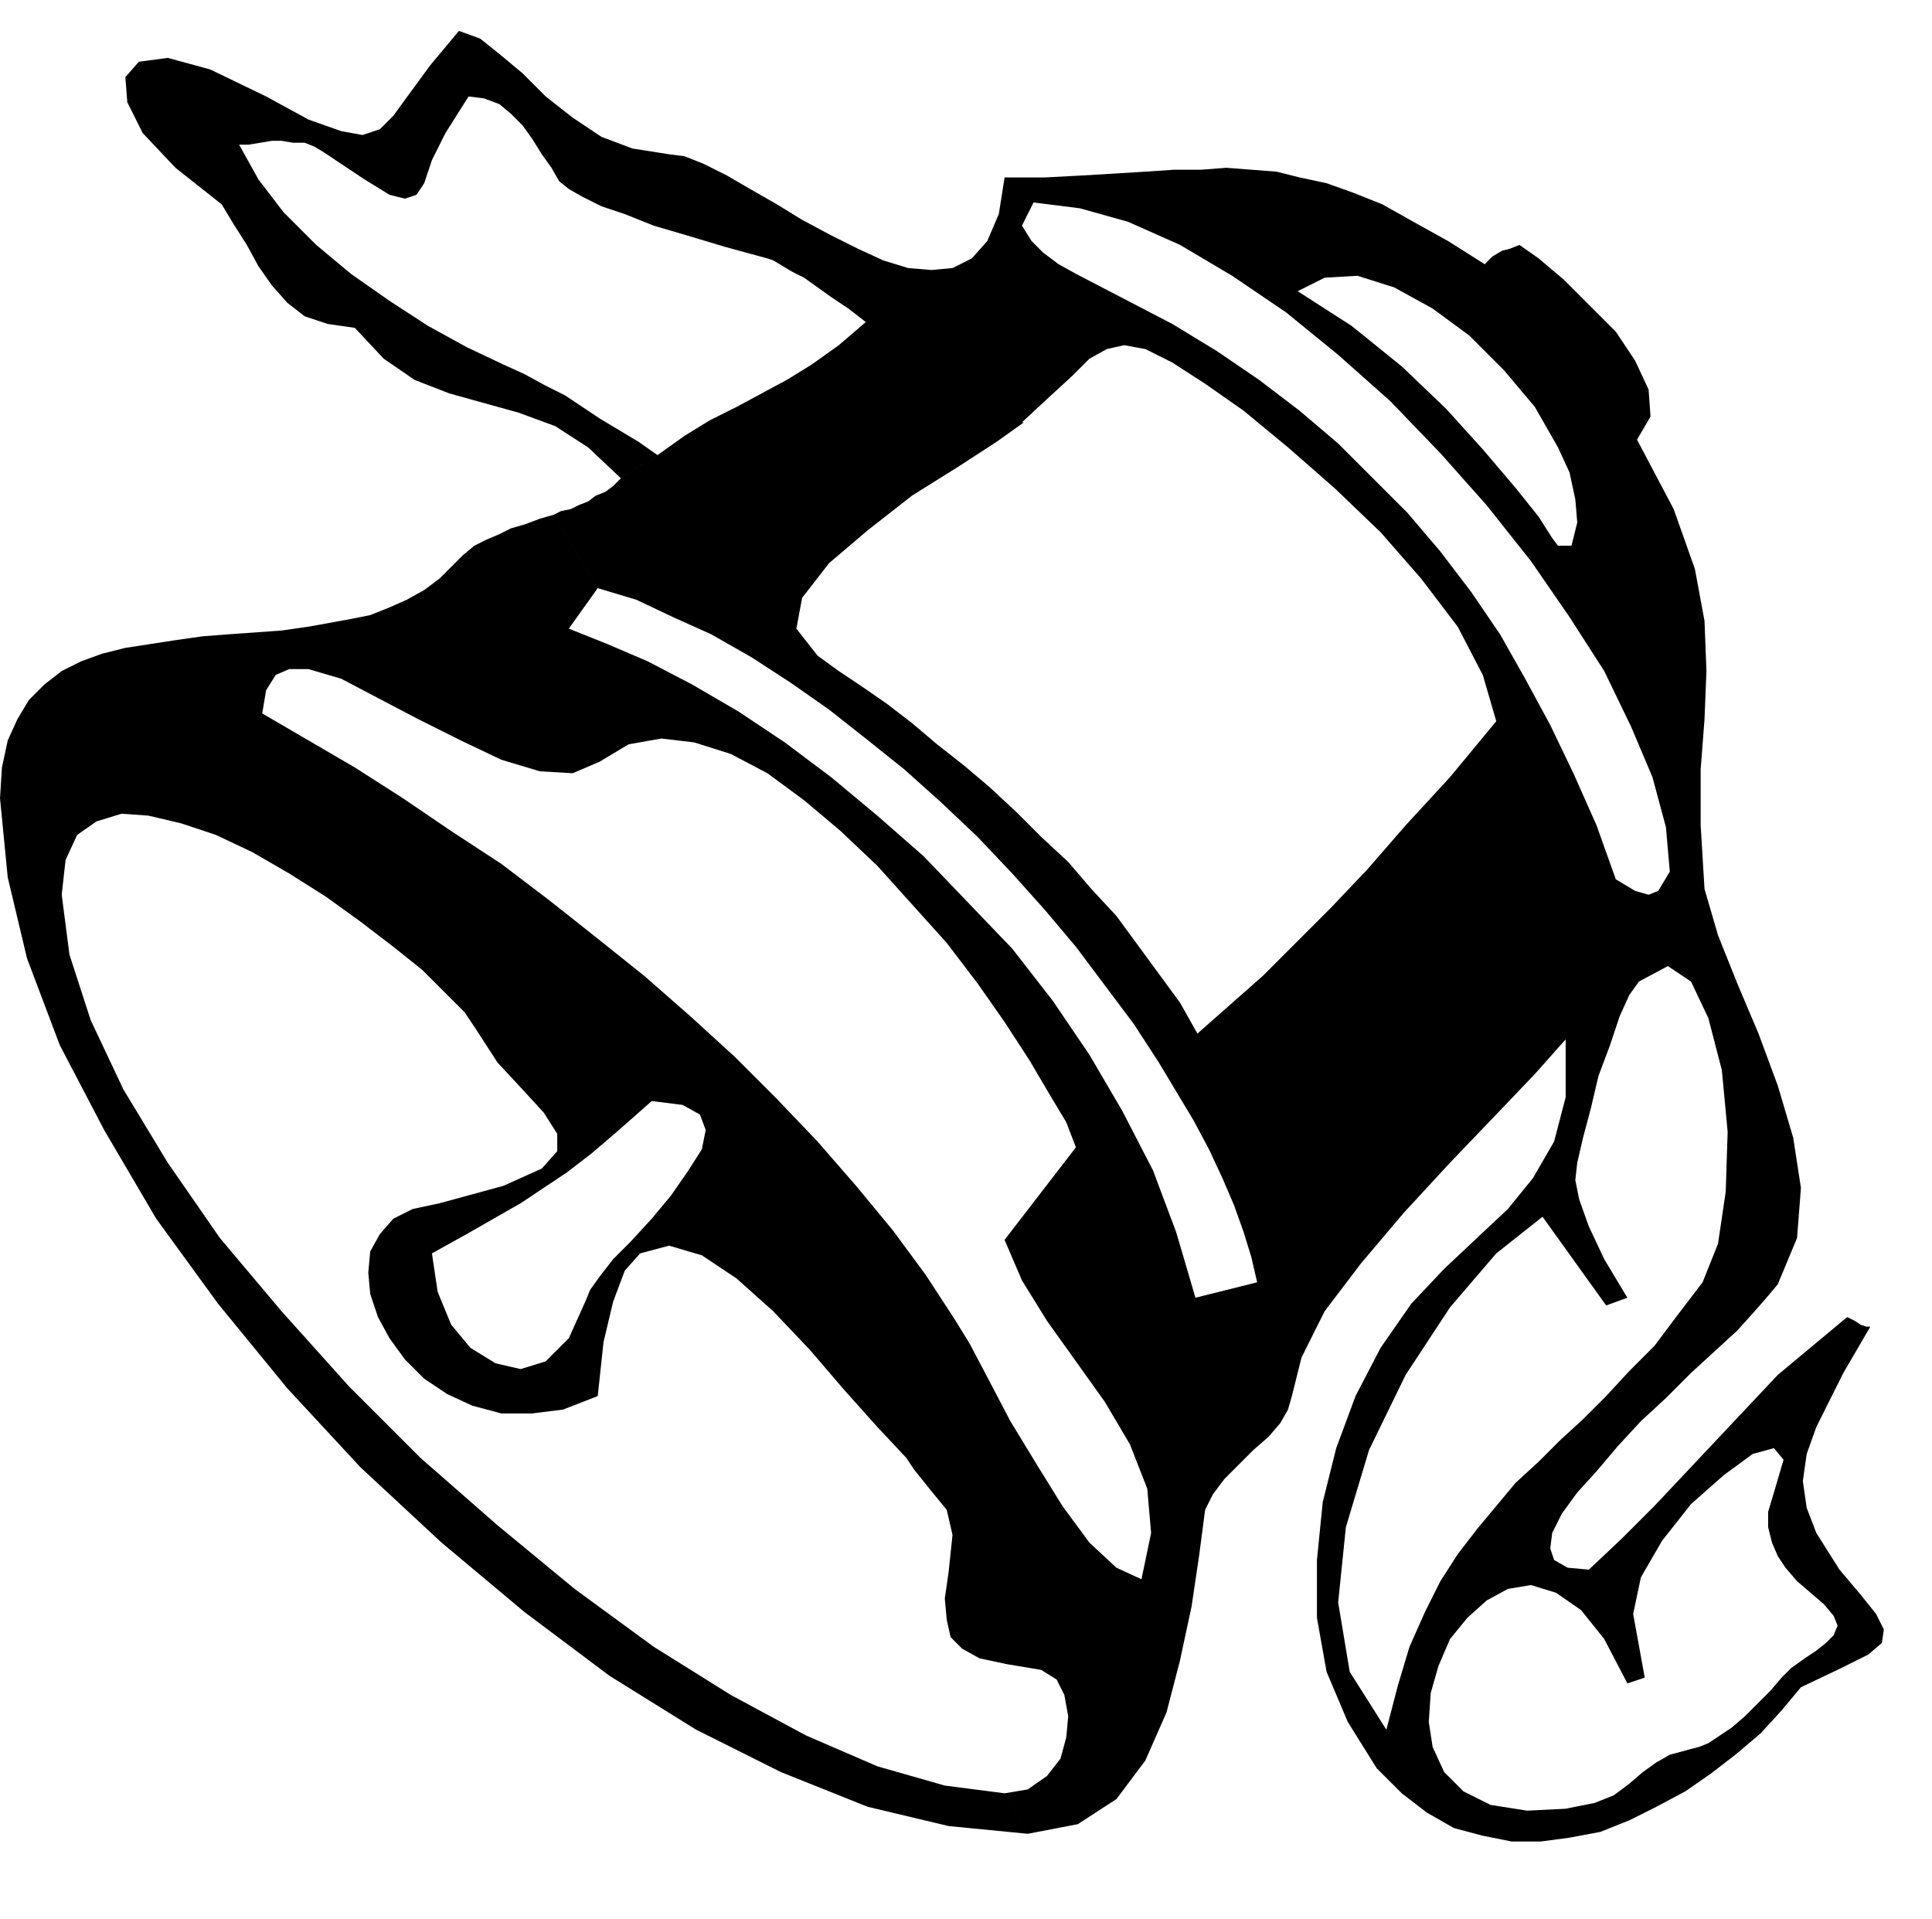 <svg xmlns="http://www.w3.org/2000/svg" width="96.192" height="95.52" fill-rule="evenodd" stroke-linecap="round" preserveAspectRatio="none" viewBox="0 0 1002 995"><style>.brush0{fill:#fff}.pen0{stroke:#000;stroke-width:1;stroke-linejoin:round}.brush1{fill:none}</style><path d="m601 551 9 15 9 15 8 15 7 15 6 14 5 14 4 13 3 13-32 8-10-34-12-32-16-31-17-29-19-28-21-27-23-24-23-24-24-21-24-20-24-18-24-16-24-14-23-12-21-9-20-8 15-21-23-38-7 2-8 3-7 2-6 3-7 3-6 3-6 5-5 5-7 7-8 6-9 5-9 4-10 4-10 2-11 2-11 2v22l17 5 19 10 21 11 22 11 21 10 20 6 17 1 14-6 15-9 17-3 17 2 19 6 19 10 19 14 19 16 19 18 18 20 18 20 16 21 14 20 13 20 10 17 9 15 5 13-37 48 9 21 13 21 15 21 15 21 13 22 9 23 2 23-5 24-13-6-14-13-14-19-13-21-14-23-11-21-10-19-8-13-15-23-17-23-19-23-20-23-21-22-22-22-23-21-24-21-25-20-24-19-25-19-26-17-25-17-25-16-24-14-24-14 2-12 5-8 7-3h10v-22l-14 2-14 1-14 1-13 1-14 2-13 2-13 2-12 3-11 4-10 5-9 7-8 8-6 10-5 11-3 14-1 16 4 41 10 42 17 45 23 44 27 46 32 44 36 44 38 41 42 39 43 36 44 33 45 28 44 22 45 18 42 10 41 4-12-21-31-4-35-10-37-16-39-21-40-25-41-30-40-33-40-35-37-37-35-39-32-38-27-39-23-38-17-36-11-34-4-31 2-18 6-13 10-7 13-4 14 1 17 4 18 6 19 9 19 11 19 12 18 13 17 13 15 12 12 12 10 10 6 9 11 17 13 14 11 12 7 11v9l-8 9-20 9-33 9-14 3-10 5-7 8-5 9-1 11 1 11 4 12 6 11 8 11 10 10 12 8 13 6 15 4h16l16-2 18-7 3-28 5-21 6-16 8-9-5-6-9 9-7 9-5 7-2 5-9 20-12 12-13 4-13-3-13-8-10-12-7-17-3-20 18-10 14-8 14-8 12-8 12-8 13-10 14-12 17-15 16 2 9 5 3 8-2 10-7 11-9 13-10 12-11 12 5 6 15-4 17 5 18 12 19 17 19 20 18 21 17 19 15 16 4 6 8 10 9 11 3 13-2 19-2 14 1 11 2 9 6 6 9 5 14 3 18 3 8 5 4 8 2 11-1 11-3 11-7 9-10 7-12 2 12 21 26-5 20-13 15-20 11-25 7-27 6-28 4-27 3-23 4-8 6-8 7-7 8-8 8-7 6-7 4-7 2-7 5-20 12-24 19-25 22-26 24-26 23-24 21-22 16-18v30l-6 23-11 19-13 16-16 15-17 16-17 18-16 23-13 25-10 27-7 28-3 30v30l5 28 11 26 15 24 5-20-19-30-6-36 4-39 12-40 19-39 23-35 24-28 24-19 33 46 11-4-12-20-8-17-5-14-2-10 1-9 3-13 4-15 4-17 6-16 5-15 5-11 5-7 15-8 12 8 9 19 7 27 3 32-1 31-4 27-8 20-13 17-12 16-13 13-12 13-12 12-12 11-11 11-12 11-10 12-10 12-10 13-9 14-8 16-8 18-6 20-6 23-5 20 13 13 13 10 14 8 15 4 15 3h15l15-2 16-3 15-6 14-7 15-8 13-9 13-10 13-11 11-12 10-12-10-5-6 7-7 7-6 6-7 6-6 4-6 4-5 2-4 1-11 3-7 4-7 5-7 6-8 6-10 4-15 3-20 1-19-3-14-7-10-10-6-13-2-13 1-15 4-14 6-14 9-11 10-9 11-6 12-2 13 4 13 9 12 15 12 23 9-3-6-33 4-19 11-19 15-19 17-15 15-11 11-3 5 6-5 17-3 10v8l2 8 3 7 4 6 6 7 7 6 7 6 5 6 2 5-2 5-4 4-5 4-6 4-7 5-5 5 10 5 21-10 14-7 7-6 1-7-4-8-8-10-11-13-12-19-5-13-2-14 2-14 5-14 7-14 7-14 7-12 7-12h-2l-3-1-3-2-4-2-18 15-18 15-16 17-16 17-16 17-16 17-17 17-17 16-11-1-7-4-2-6 1-8 5-10 8-11 10-11 11-13 12-13 13-12 13-13 12-11 12-11 9-10 7-8 5-6 10-24 2-26-4-26-8-27-10-27-11-26-10-25-7-24-18-9-6 10-5 2-7-2-10-6-10-28-12-27-12-25-13-24-13-23-15-22-16-21-17-20-18-18-18-18-20-17-21-16-22-15-23-14-25-13-25-13-9-5-8-6-6-6-5-8 6-12 24 3 25 7 27 12 27 16 28 19 27 22 27 24 26 27 24 27 23 29 20 29 18 28 14 29 11 26 7 26 2 23 18 9-2-33v-29l2-26 1-25-1-26-5-27-11-31-19-36-41 4 6 13 3 14 1 12-3 12h-7l-3-4-7-11-12-15-17-20-19-21-23-22-26-21-28-18 14-7 17-1 19 6 20 11 19 14 18 18 16 19 12 21 41-4 7-12-1-14-7-15-10-15-14-14-13-13-13-11-10-7-5 2-4 1-5 3-4 4-19-12-18-10-16-9-15-6-14-5-14-3-12-3-13-1-13-1-13 1h-14l-15 1-16 1-17 1-19 1h-21l-3 19-6 14-8 9-10 5-11 1-12-1-13-4-13-6-14-7-15-8-13-8-14-8-12-7-12-6-10-4-8-1-19-3-16-6-15-10-14-11-12-12-12-10-10-8-11-4-15 18-11 15-8 11-7 7-9 3-11-2-17-6-22-12-29-14-22-6-15 2-7 8 1 13 8 16 17 18 24 19 6 10 7 11 6 11 7 10 8 9 9 7 12 4 14 2 15 16 16 11 18 7 18 5 18 5 19 7 17 11 17 16 19-12-10-7-10-6-10-6-9-6-9-6-10-5-11-6-11-5-19-9-20-11-20-13-20-14-18-15-17-17-13-17-10-18h5l6-1 6-1h5l6 1h6l5 2 5 3 21 14 13 8 8 2 6-2 4-6 4-12 7-14 12-19 8 1 8 3 6 5 6 6 5 7 5 8 5 7 4 7 5 4 7 4 10 5 12 4 15 6 17 5 20 6 22 6 3 1 5 3 5 3 6 3 7 5 7 5 9 6 9 7-14 12-14 10-13 8-13 7-13 7-14 7-13 8-14 10-19 12-4 4-4 3-5 2-4 3-5 2-4 2-5 1-4 2 23 38 20 6 19 9 20 9 21 12 20 13 20 14 19 15 20 16 19 17 19 18 18 19 17 19 16 19 15 20 15 20 13 20 20-15-9-16-11-15-11-15-11-15-13-14-12-14-14-13-13-13-14-13-13-11-14-11-13-11-13-10-13-9-12-8-11-8-11-14 3-16 14-18 20-17 23-18 24-15 20-13 14-10h-1l14-13 12-11 9-9 9-5 9-2 11 2 14 7 17 11 20 14 23 19 24 21 24 23 21 24 19 25 13 25 7 24-24 29-23 25-20 23-19 20-18 18-17 17-17 15-17 15-20 15z" style="fill:#000;stroke:none"/></svg>
